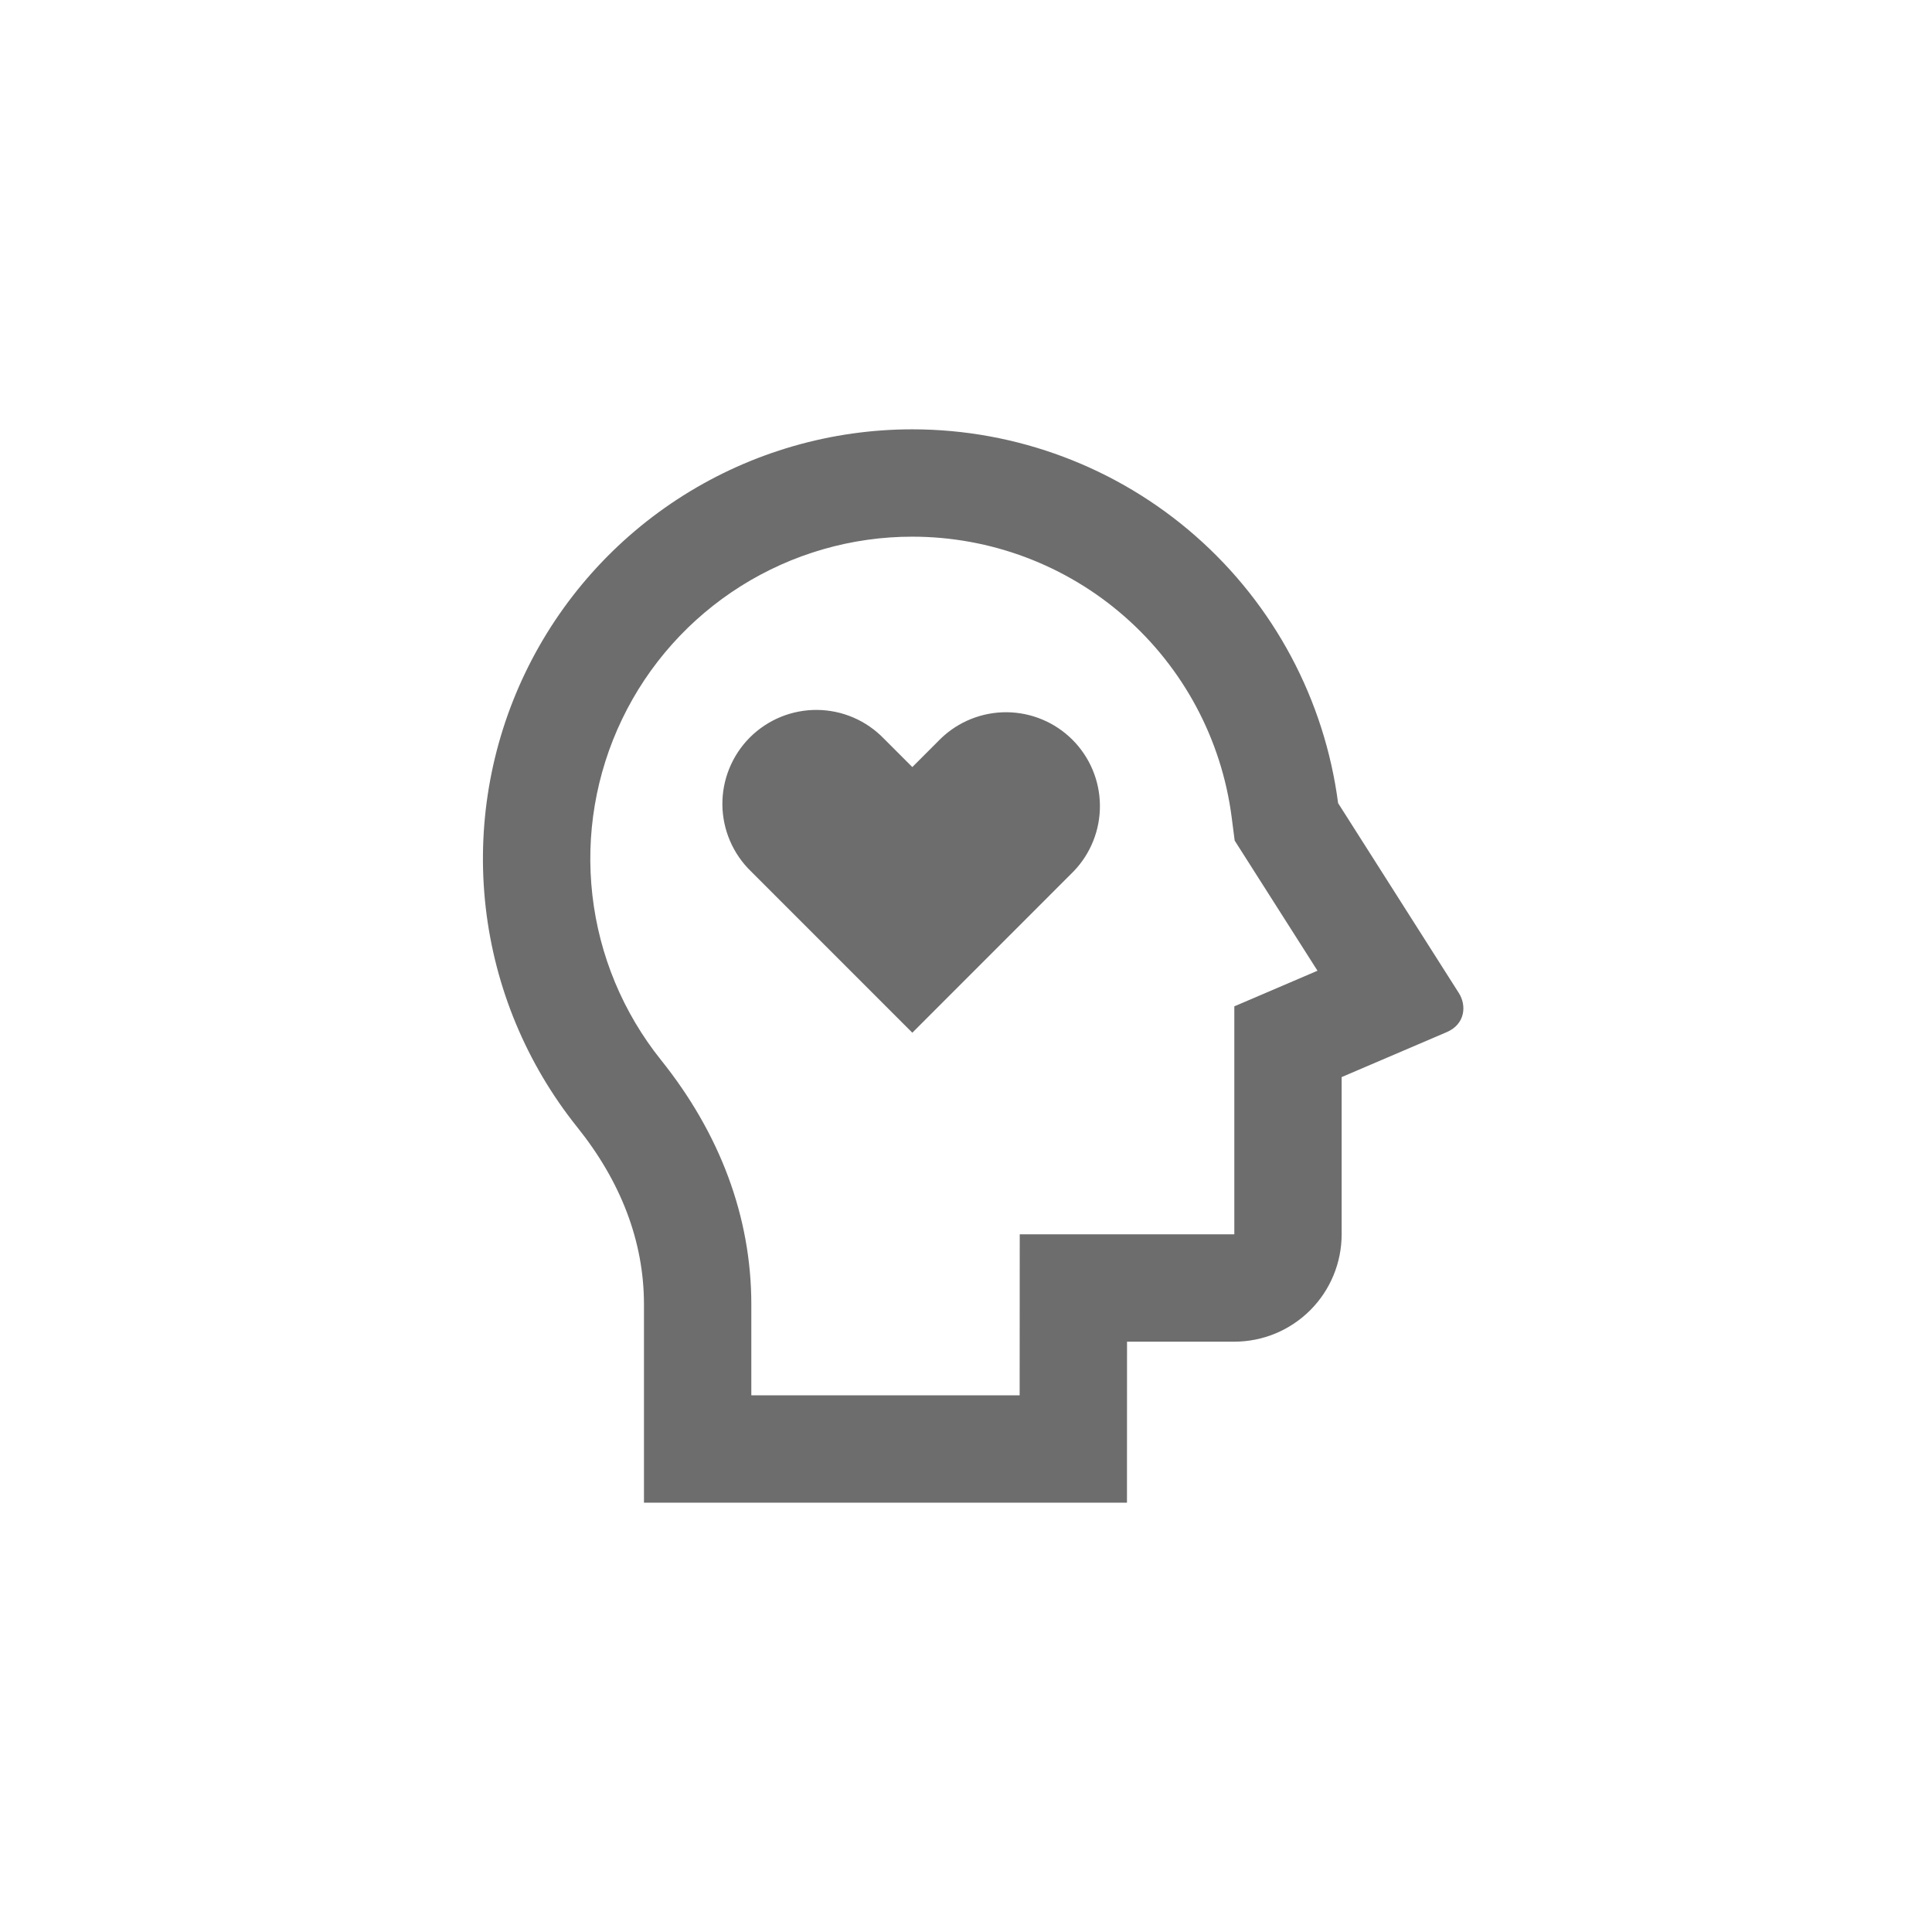 <?xml version="1.0" encoding="UTF-8"?> <svg xmlns="http://www.w3.org/2000/svg" width="60" height="60" viewBox="0 0 60 60" fill="none"><path d="M28.333 13.333C31.57 13.334 34.697 14.511 37.13 16.647C39.563 18.783 41.136 21.731 41.556 24.942L45.306 30.84C45.553 31.228 45.503 31.807 44.931 32.053L41.666 33.45V38.333C41.666 39.217 41.315 40.065 40.69 40.69C40.065 41.315 39.217 41.667 38.333 41.667H35.001L34.999 46.667H19.999V40.51C19.999 38.543 19.273 36.682 17.924 35.002C16.354 33.041 15.369 30.676 15.084 28.18C14.799 25.684 15.225 23.158 16.313 20.893C17.401 18.629 19.106 16.718 21.233 15.38C23.359 14.043 25.82 13.333 28.333 13.333ZM28.333 16.667C26.449 16.666 24.603 17.199 23.008 18.202C21.413 19.205 20.134 20.638 19.319 22.336C18.503 24.035 18.183 25.929 18.397 27.8C18.61 29.672 19.349 31.446 20.526 32.917C22.349 35.19 23.333 37.778 23.333 40.51V43.333H31.666L31.669 38.333H38.333V31.253L40.916 30.147L38.344 26.105L38.249 25.368C37.934 22.961 36.754 20.752 34.929 19.151C33.105 17.549 30.76 16.667 28.333 16.667ZM27.449 22.938L28.333 23.822L29.216 22.938C29.766 22.407 30.503 22.113 31.267 22.119C32.032 22.126 32.764 22.432 33.305 22.973C33.846 23.514 34.153 24.245 34.159 25.01C34.166 25.775 33.872 26.511 33.341 27.062L28.333 32.072L23.324 27.062C23.046 26.793 22.824 26.471 22.671 26.115C22.518 25.759 22.438 25.376 22.434 24.989C22.431 24.602 22.505 24.218 22.652 23.859C22.799 23.501 23.015 23.175 23.289 22.901C23.563 22.628 23.889 22.411 24.247 22.264C24.606 22.118 24.99 22.044 25.377 22.047C25.764 22.051 26.147 22.131 26.503 22.284C26.859 22.437 27.18 22.66 27.449 22.938Z" fill="#6D6D6D"></path></svg> 